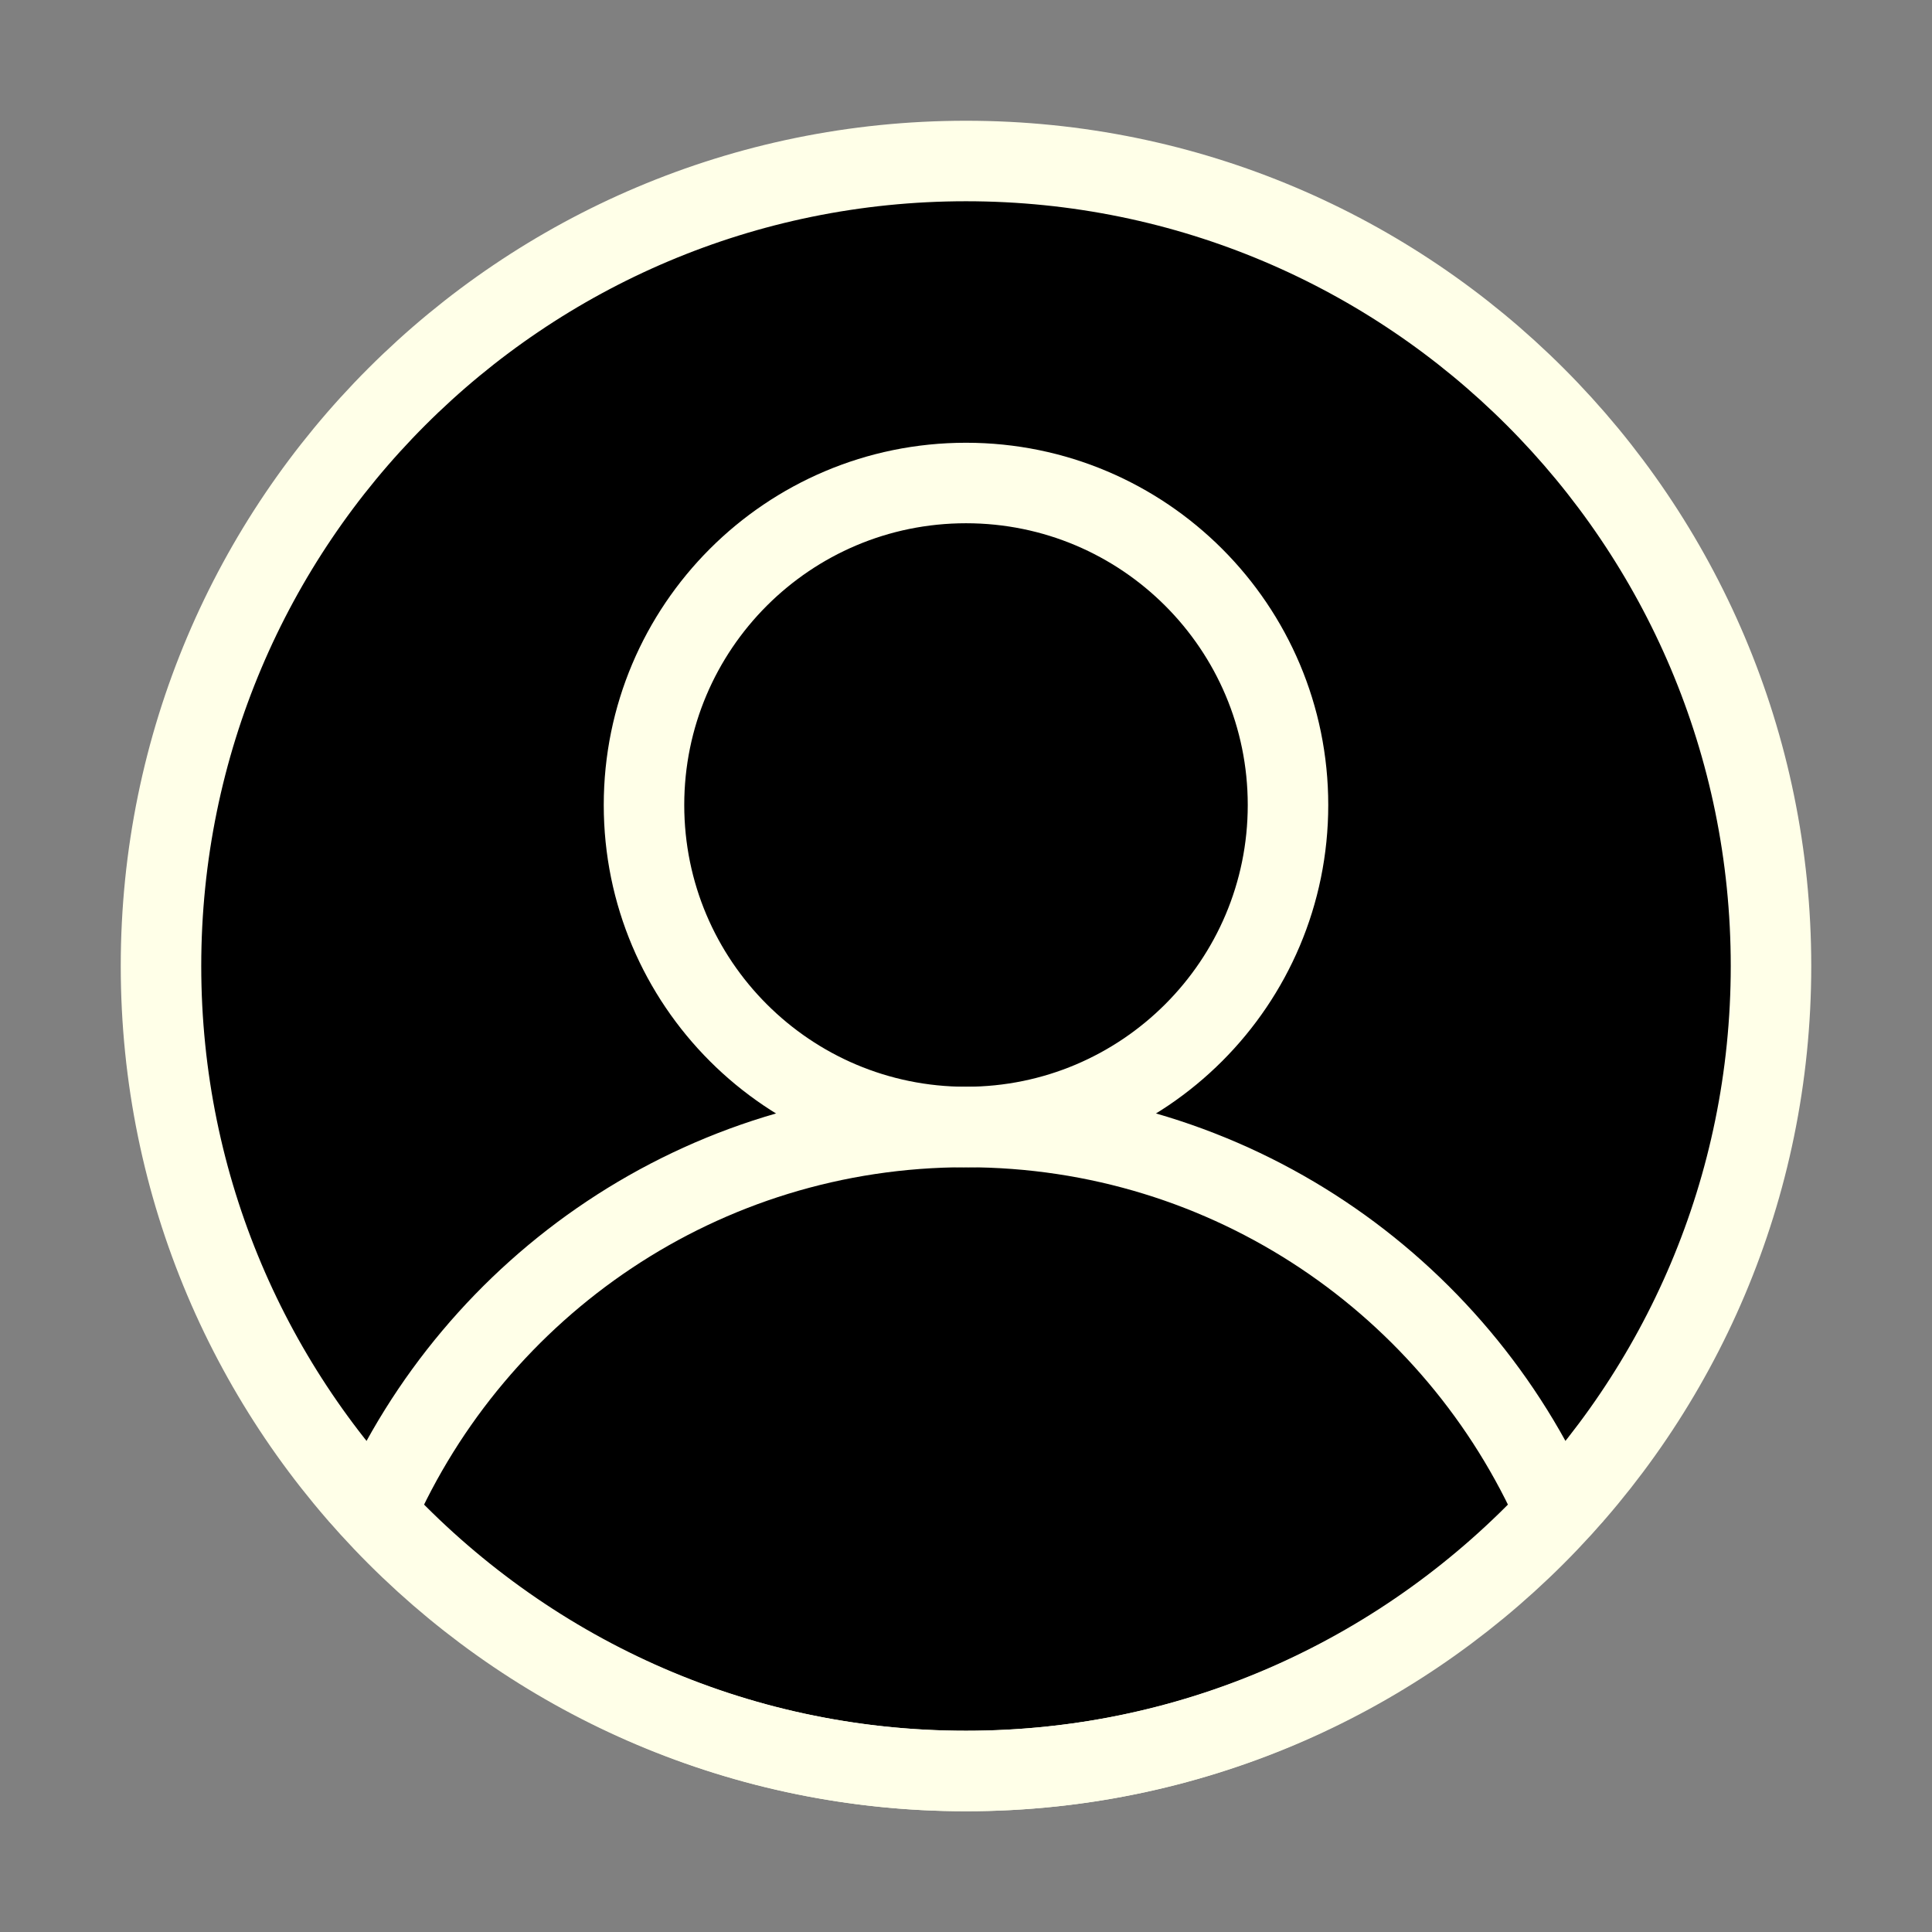 <svg width="24" height="24" viewBox="0 0 24 24" fill="none" xmlns="http://www.w3.org/2000/svg" data-reactroot="">
<rect x="0" y="0" width="24" height="24" fill="#808080" stroke="none"/>
<path stroke-linejoin="round" stroke-linecap="round" stroke-miterlimit="10" stroke-width="1" stroke="#FFFFE8" fill="#none" d="M12 22C17.523 22 22 17.523 22 12C22 6.477 17.523 2 12 2C6.477 2 2 6.477 2 12C2 17.523 6.477 22 12 22Z"></path>
<path stroke-linecap="round" stroke-miterlimit="10" stroke-width="1" stroke="#FFFFE8" fill="none" d="M19.33 18.79C18.09 15.97 15.28 14 12 14C8.72 14 5.91 15.97 4.67 18.79C6.5 20.76 9.1 22 12 22C14.9 22 17.5 20.76 19.33 18.79Z"></path>
<path stroke-linecap="round" stroke-miterlimit="10" stroke-width="1" stroke="#FFFFE8" fill="none" d="M12 14C14.209 14 16 12.209 16 10C16 7.791 14.209 6 12 6C9.791 6 8 7.791 8 10C8 12.209 9.791 14 12 14Z"></path>
</svg>
